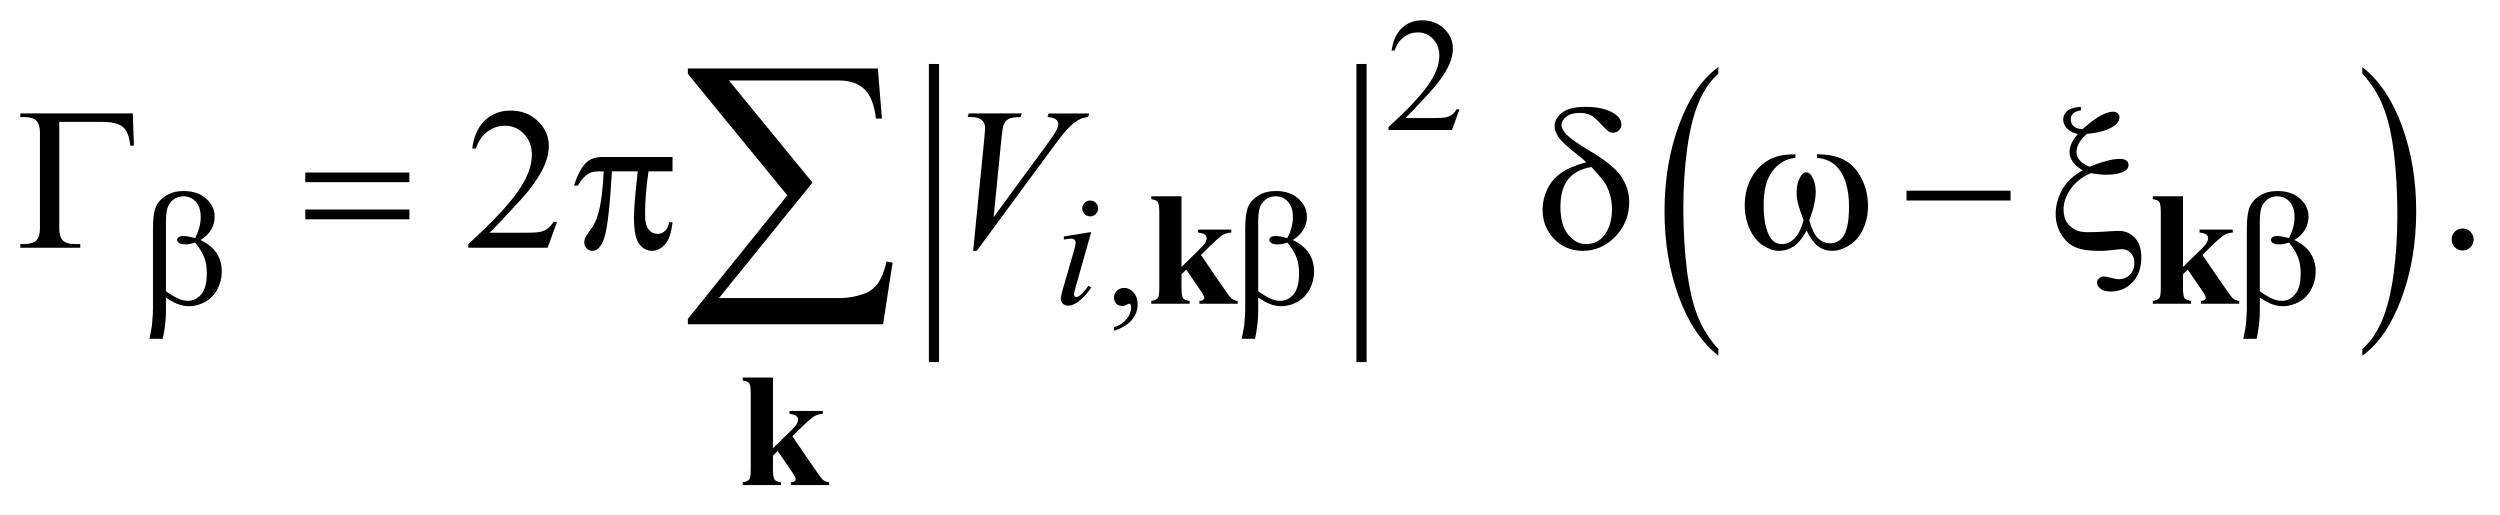 <?xml version="1.0" encoding="UTF-8"?>
<!DOCTYPE svg PUBLIC '-//W3C//DTD SVG 1.0//EN'
          'http://www.w3.org/TR/2001/REC-SVG-20010904/DTD/svg10.dtd'>
<svg stroke-dasharray="none" shape-rendering="auto" xmlns="http://www.w3.org/2000/svg" font-family="'Dialog'" text-rendering="auto" width="194" fill-opacity="1" color-interpolation="auto" color-rendering="auto" preserveAspectRatio="xMidYMid meet" font-size="12px" viewBox="0 0 194 40" fill="black" xmlns:xlink="http://www.w3.org/1999/xlink" stroke="black" image-rendering="auto" stroke-miterlimit="10" stroke-linecap="square" stroke-linejoin="miter" font-style="normal" stroke-width="1" height="40" stroke-dashoffset="0" font-weight="normal" stroke-opacity="1"
><!--Generated by the Batik Graphics2D SVG Generator--><defs id="genericDefs"
  /><g
  ><defs id="defs1"
    ><clipPath clipPathUnits="userSpaceOnUse" id="clipPath1"
      ><path d="M-1 -1 L121.798 -1 L121.798 23.885 L-1 23.885 L-1 -1 Z"
      /></clipPath
      ><clipPath clipPathUnits="userSpaceOnUse" id="clipPath2"
      ><path d="M-0 -0 L-0 22.886 L120.798 22.886 L120.798 -0 Z"
      /></clipPath
    ></defs
    ><g stroke-width="0.5" transform="scale(1.576,1.576) translate(1,1)"
    ><line y2="16.577" fill="none" x1="44.987" clip-path="url(#clipPath2)" x2="44.987" y1="2.4"
    /></g
    ><g stroke-width="0.5" transform="matrix(1.576,0,0,1.576,1.576,1.576)"
    ><line y2="16.577" fill="none" x1="66.039" clip-path="url(#clipPath2)" x2="66.039" y1="2.4"
    /></g
    ><g stroke-width="0.5" transform="matrix(1.576,0,0,1.576,1.576,1.576)"
    ><path d="M83.611 16.186 L83.611 16.513 C82.775 15.853 82.124 14.883 81.658 13.605 C81.192 12.328 80.959 10.928 80.959 9.409 C80.959 7.828 81.204 6.389 81.694 5.09 C82.184 3.792 82.823 2.863 83.611 2.304 L83.611 2.624 C83.216 2.97 82.893 3.442 82.64 4.042 C82.387 4.642 82.198 5.403 82.074 6.325 C81.949 7.248 81.886 8.209 81.886 9.211 C81.886 10.344 81.944 11.368 82.059 12.283 C82.174 13.198 82.35 13.956 82.587 14.558 C82.824 15.16 83.166 15.703 83.611 16.186 Z" stroke="none" clip-path="url(#clipPath2)"
    /></g
    ><g stroke-width="0.5" transform="matrix(1.576,0,0,1.576,1.576,1.576)"
    ><path d="M115.318 2.624 L115.318 2.304 C116.154 2.959 116.805 3.927 117.271 5.204 C117.737 6.482 117.97 7.881 117.97 9.401 C117.97 10.982 117.725 12.422 117.235 13.723 C116.745 15.024 116.106 15.954 115.318 16.513 L115.318 16.186 C115.715 15.84 116.041 15.368 116.294 14.768 C116.547 14.168 116.735 13.409 116.858 12.489 C116.981 11.569 117.043 10.606 117.043 9.599 C117.043 8.471 116.986 7.448 116.873 6.531 C116.759 5.614 116.583 4.854 116.345 4.252 C116.105 3.649 115.764 3.106 115.318 2.624 Z" stroke="none" clip-path="url(#clipPath2)"
    /></g
    ><g stroke-width="0.5" transform="matrix(1.576,0,0,1.576,1.576,1.576)"
    ><path d="M70.862 4.383 L70.491 5.402 L67.368 5.402 L67.368 5.257 C68.287 4.419 68.933 3.735 69.308 3.204 C69.683 2.673 69.871 2.188 69.871 1.748 C69.871 1.412 69.767 1.137 69.562 0.92 C69.356 0.704 69.11 0.596 68.824 0.596 C68.564 0.596 68.33 0.672 68.124 0.824 C67.917 0.976 67.764 1.199 67.665 1.493 L67.52 1.493 C67.584 1.012 67.752 0.642 68.022 0.385 C68.291 0.129 68.628 0 69.031 0 C69.461 0 69.819 0.138 70.107 0.414 C70.394 0.69 70.538 1.015 70.538 1.39 C70.538 1.658 70.475 1.926 70.35 2.194 C70.158 2.615 69.845 3.062 69.413 3.533 C68.765 4.241 68.36 4.668 68.198 4.813 L69.581 4.813 C69.862 4.813 70.06 4.803 70.172 4.782 C70.285 4.761 70.388 4.719 70.479 4.655 C70.571 4.592 70.65 4.501 70.717 4.384 L70.862 4.384 Z" stroke="none" clip-path="url(#clipPath2)"
    /></g
    ><g stroke-width="0.5" transform="matrix(1.576,0,0,1.576,1.576,1.576)"
    ><path d="M53.853 15.288 L53.853 15.116 C54.121 15.027 54.329 14.89 54.476 14.704 C54.623 14.518 54.697 14.321 54.697 14.113 C54.697 14.063 54.685 14.022 54.662 13.988 C54.643 13.965 54.625 13.953 54.607 13.953 C54.578 13.953 54.516 13.979 54.419 14.031 C54.372 14.054 54.323 14.066 54.271 14.066 C54.144 14.066 54.042 14.028 53.966 13.953 C53.891 13.878 53.853 13.773 53.853 13.64 C53.853 13.513 53.902 13.404 53.999 13.313 C54.097 13.221 54.216 13.176 54.356 13.176 C54.528 13.176 54.681 13.25 54.815 13.4 C54.949 13.55 55.016 13.749 55.016 13.996 C55.016 14.264 54.923 14.514 54.737 14.743 C54.55 14.973 54.256 15.155 53.853 15.288 Z" stroke="none" clip-path="url(#clipPath2)"
    /></g
    ><g stroke-width="0.5" transform="matrix(1.576,0,0,1.576,1.576,1.576)"
    ><path d="M26.427 9.925 L25.964 11.198 L22.06 11.198 L22.06 11.017 C23.208 9.97 24.017 9.114 24.485 8.451 C24.954 7.788 25.188 7.181 25.188 6.631 C25.188 6.212 25.059 5.867 24.802 5.597 C24.545 5.327 24.238 5.192 23.88 5.192 C23.555 5.192 23.263 5.287 23.004 5.477 C22.745 5.667 22.554 5.946 22.43 6.314 L22.25 6.314 C22.331 5.712 22.54 5.251 22.877 4.928 C23.214 4.606 23.634 4.445 24.139 4.445 C24.676 4.445 25.124 4.617 25.483 4.962 C25.843 5.307 26.023 5.713 26.023 6.182 C26.023 6.517 25.945 6.852 25.789 7.187 C25.548 7.714 25.158 8.272 24.618 8.861 C23.808 9.746 23.302 10.279 23.1 10.461 L24.828 10.461 C25.18 10.461 25.426 10.448 25.567 10.422 C25.709 10.396 25.837 10.343 25.95 10.264 C26.064 10.184 26.163 10.071 26.248 9.925 L26.427 9.925 Z" stroke="none" clip-path="url(#clipPath2)"
    /></g
    ><g stroke-width="0.5" transform="matrix(1.576,0,0,1.576,1.576,1.576)"
    ><path d="M120.256 10.252 C120.409 10.252 120.538 10.305 120.642 10.41 C120.746 10.516 120.798 10.643 120.798 10.793 C120.798 10.942 120.745 11.07 120.64 11.176 C120.534 11.281 120.407 11.335 120.256 11.335 C120.107 11.335 119.979 11.282 119.873 11.176 C119.767 11.07 119.715 10.943 119.715 10.793 C119.715 10.64 119.768 10.512 119.873 10.407 C119.979 10.304 120.106 10.252 120.256 10.252 Z" stroke="none" clip-path="url(#clipPath2)"
    /></g
    ><g stroke-width="0.5" transform="matrix(1.576,0,0,1.576,1.576,1.576)"
    ><path d="M52.73 10.424 L51.957 13.16 C51.905 13.345 51.879 13.455 51.879 13.491 C51.879 13.533 51.891 13.567 51.916 13.593 C51.941 13.619 51.97 13.632 52.004 13.632 C52.043 13.632 52.09 13.611 52.145 13.569 C52.293 13.452 52.443 13.286 52.594 13.07 L52.731 13.16 C52.554 13.431 52.346 13.658 52.106 13.843 C51.929 13.981 51.76 14.05 51.598 14.05 C51.492 14.05 51.404 14.018 51.337 13.954 C51.269 13.891 51.235 13.81 51.235 13.714 C51.235 13.618 51.267 13.458 51.333 13.235 L51.84 11.486 C51.923 11.2 51.965 11.02 51.965 10.947 C51.965 10.89 51.945 10.843 51.904 10.806 C51.863 10.77 51.808 10.751 51.738 10.751 C51.681 10.751 51.562 10.766 51.383 10.794 L51.383 10.642 L52.73 10.424 ZM52.68 8.875 C52.789 8.875 52.882 8.913 52.957 8.988 C53.032 9.064 53.07 9.156 53.07 9.265 C53.07 9.371 53.031 9.463 52.955 9.54 C52.879 9.617 52.787 9.655 52.68 9.655 C52.574 9.655 52.482 9.616 52.405 9.54 C52.328 9.463 52.29 9.372 52.29 9.265 C52.29 9.156 52.328 9.063 52.403 8.988 C52.478 8.913 52.57 8.875 52.68 8.875 Z" stroke="none" clip-path="url(#clipPath2)"
    /></g
    ><g stroke-width="0.5" transform="matrix(1.576,0,0,1.576,1.576,1.576)"
    ><path d="M46.917 11.35 L47.464 5.842 C47.49 5.562 47.503 5.373 47.503 5.276 C47.503 5.13 47.448 5.007 47.339 4.91 C47.23 4.813 47.058 4.764 46.824 4.764 L46.648 4.764 L46.697 4.584 L49.308 4.584 L49.254 4.764 C48.971 4.767 48.776 4.797 48.671 4.852 C48.565 4.908 48.481 5.002 48.42 5.135 C48.387 5.206 48.353 5.41 48.317 5.745 L47.926 9.692 L50.508 6.17 C50.788 5.79 50.964 5.524 51.035 5.375 C51.084 5.274 51.108 5.187 51.108 5.112 C51.108 5.024 51.071 4.948 50.996 4.883 C50.921 4.818 50.782 4.779 50.577 4.766 L50.636 4.586 L52.627 4.586 L52.578 4.766 C52.418 4.779 52.291 4.81 52.197 4.859 C52.018 4.944 51.84 5.072 51.663 5.245 C51.485 5.417 51.205 5.765 50.821 6.289 L47.092 11.353 L46.917 11.353 Z" stroke="none" clip-path="url(#clipPath2)"
    /></g
    ><g stroke-width="0.5" transform="matrix(1.576,0,0,1.576,1.576,1.576)"
    ><path d="M7.172 13.652 L7.172 14.312 C7.172 14.733 7.12 15.19 7.016 15.682 L6.356 15.682 C6.426 15.359 6.468 15.139 6.481 15.022 C6.515 14.658 6.532 14.391 6.532 14.222 L6.532 10.233 C6.532 9.767 6.578 9.422 6.671 9.197 C6.764 8.972 6.93 8.784 7.171 8.633 C7.412 8.482 7.7 8.406 8.036 8.406 C8.502 8.406 8.874 8.531 9.153 8.781 C9.431 9.031 9.57 9.327 9.57 9.671 C9.57 9.892 9.513 10.102 9.4 10.301 C9.287 10.5 9.112 10.673 8.875 10.818 C9.573 11.151 9.921 11.669 9.921 12.371 C9.921 12.684 9.848 12.975 9.702 13.246 C9.556 13.517 9.356 13.723 9.101 13.864 C8.846 14.006 8.583 14.077 8.312 14.077 C8.137 14.077 7.965 14.047 7.794 13.987 C7.623 13.927 7.417 13.816 7.172 13.652 ZM7.172 13.343 C7.424 13.521 7.644 13.648 7.832 13.726 C7.973 13.784 8.113 13.812 8.254 13.812 C8.517 13.812 8.737 13.704 8.916 13.486 C9.094 13.269 9.184 12.925 9.184 12.454 C9.184 12.157 9.142 11.898 9.057 11.676 C8.972 11.454 8.823 11.209 8.61 10.944 C8.43 11.004 8.276 11.034 8.146 11.034 C7.99 11.034 7.88 11.011 7.816 10.964 C7.752 10.917 7.72 10.866 7.72 10.812 C7.72 10.763 7.745 10.718 7.794 10.679 C7.843 10.64 7.923 10.62 8.032 10.62 C8.159 10.62 8.352 10.654 8.61 10.722 C8.792 10.361 8.883 10.018 8.883 9.696 C8.883 9.368 8.802 9.114 8.641 8.935 C8.48 8.755 8.279 8.666 8.04 8.666 C7.738 8.666 7.504 8.793 7.337 9.048 C7.227 9.215 7.172 9.487 7.172 9.862 L7.172 13.343 Z" stroke="none" clip-path="url(#clipPath2)"
    /></g
    ><g stroke-width="0.5" transform="matrix(1.576,0,0,1.576,1.576,1.576)"
    ><path d="M60.953 13.652 L60.953 14.312 C60.953 14.733 60.901 15.19 60.797 15.682 L60.137 15.682 C60.207 15.359 60.249 15.139 60.262 15.022 C60.296 14.658 60.313 14.391 60.313 14.222 L60.313 10.233 C60.313 9.767 60.359 9.422 60.452 9.197 C60.545 8.972 60.711 8.784 60.952 8.633 C61.193 8.482 61.481 8.406 61.817 8.406 C62.283 8.406 62.655 8.531 62.933 8.781 C63.212 9.031 63.351 9.327 63.351 9.671 C63.351 9.892 63.294 10.102 63.181 10.301 C63.068 10.5 62.893 10.673 62.656 10.818 C63.354 11.151 63.703 11.669 63.703 12.371 C63.703 12.684 63.63 12.975 63.484 13.246 C63.338 13.517 63.138 13.723 62.882 13.864 C62.627 14.006 62.364 14.077 62.094 14.077 C61.919 14.077 61.747 14.047 61.576 13.987 C61.405 13.927 61.197 13.816 60.953 13.652 ZM60.953 13.343 C61.205 13.521 61.425 13.648 61.613 13.726 C61.754 13.784 61.894 13.812 62.035 13.812 C62.298 13.812 62.518 13.704 62.696 13.486 C62.875 13.269 62.964 12.925 62.964 12.454 C62.964 12.157 62.922 11.898 62.837 11.676 C62.753 11.453 62.604 11.209 62.391 10.944 C62.211 11.004 62.056 11.034 61.926 11.034 C61.77 11.034 61.659 11.011 61.596 10.964 C61.533 10.917 61.5 10.866 61.5 10.812 C61.5 10.763 61.524 10.718 61.574 10.679 C61.624 10.64 61.703 10.62 61.812 10.62 C61.939 10.62 62.132 10.654 62.39 10.722 C62.572 10.361 62.662 10.018 62.662 9.696 C62.662 9.368 62.582 9.114 62.421 8.935 C62.259 8.755 62.059 8.666 61.819 8.666 C61.517 8.666 61.283 8.793 61.116 9.048 C61.007 9.217 60.952 9.489 60.952 9.864 L60.952 13.343 Z" stroke="none" clip-path="url(#clipPath2)"
    /></g
    ><g stroke-width="0.5" transform="matrix(1.576,0,0,1.576,1.576,1.576)"
    ><path d="M110.271 13.652 L110.271 14.312 C110.271 14.733 110.219 15.19 110.115 15.682 L109.456 15.682 C109.526 15.359 109.567 15.139 109.581 15.022 C109.614 14.658 109.632 14.391 109.632 14.222 L109.632 10.233 C109.632 9.767 109.678 9.422 109.771 9.197 C109.863 8.972 110.03 8.784 110.27 8.633 C110.511 8.482 110.799 8.406 111.135 8.406 C111.601 8.406 111.973 8.531 112.251 8.781 C112.53 9.031 112.669 9.327 112.669 9.671 C112.669 9.892 112.612 10.102 112.499 10.301 C112.386 10.5 112.211 10.673 111.974 10.818 C112.672 11.151 113.021 11.669 113.021 12.371 C113.021 12.684 112.948 12.975 112.802 13.246 C112.656 13.517 112.456 13.723 112.2 13.864 C111.945 14.006 111.682 14.077 111.412 14.077 C111.237 14.077 111.065 14.047 110.894 13.987 C110.723 13.927 110.516 13.816 110.271 13.652 ZM110.271 13.343 C110.524 13.521 110.744 13.648 110.931 13.726 C111.072 13.784 111.212 13.812 111.353 13.812 C111.616 13.812 111.836 13.704 112.014 13.486 C112.193 13.269 112.282 12.925 112.282 12.454 C112.282 12.157 112.24 11.898 112.155 11.676 C112.071 11.453 111.922 11.209 111.709 10.944 C111.529 11.004 111.374 11.034 111.244 11.034 C111.088 11.034 110.977 11.011 110.914 10.964 C110.851 10.917 110.818 10.866 110.818 10.812 C110.818 10.763 110.842 10.718 110.892 10.679 C110.942 10.64 111.021 10.62 111.13 10.62 C111.257 10.62 111.45 10.654 111.708 10.722 C111.89 10.361 111.98 10.018 111.98 9.696 C111.98 9.368 111.9 9.114 111.739 8.935 C111.577 8.755 111.377 8.666 111.137 8.666 C110.835 8.666 110.601 8.793 110.434 9.048 C110.325 9.217 110.27 9.489 110.27 9.864 L110.27 13.343 Z" stroke="none" clip-path="url(#clipPath2)"
    /></g
    ><g stroke-width="0.5" transform="matrix(1.576,0,0,1.576,1.576,1.576)"
    ><path d="M5.539 4.583 L5.593 6.168 L5.412 6.168 C5.376 5.743 5.261 5.441 5.066 5.266 C4.871 5.09 4.531 5.002 4.046 5.002 L1.918 5.002 L1.918 10.247 C1.918 10.527 1.977 10.725 2.096 10.842 C2.215 10.959 2.412 11.017 2.689 11.017 L2.953 11.017 L2.953 11.198 L0 11.198 L0 11.017 L0.171 11.017 C0.457 11.017 0.661 10.958 0.783 10.842 C0.905 10.725 0.966 10.531 0.966 10.261 L0.966 5.52 C0.966 5.25 0.905 5.057 0.785 4.939 C0.665 4.822 0.46 4.763 0.171 4.763 L0 4.763 L0 4.583 L5.539 4.583 Z" stroke="none" clip-path="url(#clipPath2)"
    /></g
    ><g stroke-width="0.5" transform="matrix(1.576,0,0,1.576,1.576,1.576)"
    ><path d="M14.033 7.496 L19.158 7.496 L19.158 7.969 L14.033 7.969 L14.033 7.496 ZM14.033 9.315 L19.158 9.315 L19.158 9.798 L14.033 9.798 L14.033 9.315 Z" stroke="none" clip-path="url(#clipPath2)"
    /></g
    ><g stroke-width="0.5" transform="matrix(1.576,0,0,1.576,1.576,1.576)"
    ><path d="M32.114 6.729 L32.114 7.437 L30.933 7.437 C30.819 8.182 30.762 8.896 30.762 9.579 C30.762 9.914 30.821 10.154 30.938 10.298 C31.055 10.443 31.202 10.515 31.377 10.515 C31.517 10.515 31.639 10.466 31.743 10.369 C31.847 10.272 31.914 10.13 31.943 9.945 L32.114 9.945 C32.058 10.459 31.936 10.821 31.745 11.033 C31.554 11.245 31.341 11.35 31.103 11.35 C30.849 11.35 30.638 11.234 30.468 11.003 C30.299 10.772 30.215 10.341 30.215 9.71 C30.215 9.314 30.277 8.556 30.401 7.437 L29.132 7.437 C29.031 9.142 28.909 10.22 28.766 10.672 C28.623 11.124 28.426 11.35 28.176 11.35 C28.059 11.35 27.962 11.311 27.885 11.233 C27.808 11.155 27.77 11.057 27.77 10.94 C27.77 10.856 27.783 10.782 27.809 10.721 C27.845 10.637 27.921 10.518 28.038 10.365 C28.236 10.102 28.375 9.825 28.453 9.536 C28.593 9.041 28.684 8.342 28.726 7.438 L28.501 7.438 C28.264 7.438 28.086 7.477 27.969 7.555 C27.78 7.672 27.608 7.867 27.452 8.14 L27.262 8.14 C27.444 7.577 27.657 7.188 27.901 6.974 C28.087 6.811 28.347 6.73 28.682 6.73 L32.114 6.73 Z" stroke="none" clip-path="url(#clipPath2)"
    /></g
    ><g stroke-width="0.5" transform="matrix(1.576,0,0,1.576,1.576,1.576)"
    ><path d="M77.104 6.988 C76.973 6.861 76.833 6.741 76.684 6.627 C76.205 6.26 75.897 5.976 75.756 5.776 C75.616 5.576 75.547 5.39 75.547 5.217 C75.547 4.963 75.668 4.74 75.912 4.549 C76.156 4.358 76.544 4.261 77.074 4.261 C77.688 4.261 78.169 4.378 78.513 4.613 C78.728 4.759 78.835 4.933 78.835 5.135 C78.835 5.245 78.795 5.34 78.715 5.418 C78.636 5.496 78.535 5.535 78.415 5.535 C78.344 5.535 78.28 5.519 78.225 5.486 C78.144 5.437 78.003 5.304 77.803 5.086 C77.603 4.868 77.445 4.73 77.327 4.671 C77.174 4.596 76.993 4.559 76.785 4.559 C76.495 4.559 76.273 4.622 76.119 4.747 C75.964 4.872 75.887 5.01 75.887 5.16 C75.887 5.303 75.974 5.463 76.146 5.64 C76.319 5.817 76.701 6.083 77.293 6.438 C78.044 6.883 78.554 7.298 78.82 7.682 C79.086 8.066 79.22 8.485 79.22 8.941 C79.22 9.608 78.992 10.176 78.539 10.646 C78.085 11.116 77.549 11.351 76.931 11.351 C76.371 11.351 75.902 11.156 75.523 10.766 C75.144 10.375 74.955 9.894 74.955 9.322 C74.955 8.981 75.031 8.646 75.184 8.32 C75.336 7.993 75.566 7.724 75.872 7.512 C76.178 7.3 76.589 7.125 77.104 6.988 ZM77.362 7.222 C76.854 7.307 76.472 7.508 76.217 7.825 C75.961 8.142 75.833 8.598 75.833 9.194 C75.833 9.79 75.96 10.242 76.214 10.553 C76.468 10.864 76.761 11.019 77.093 11.019 C77.493 11.019 77.806 10.856 78.032 10.531 C78.258 10.206 78.371 9.793 78.371 9.292 C78.371 9.022 78.333 8.769 78.257 8.531 C78.18 8.294 78.087 8.097 77.976 7.941 C77.893 7.822 77.688 7.583 77.362 7.222 Z" stroke="none" clip-path="url(#clipPath2)"
    /></g
    ><g stroke-width="0.5" transform="matrix(1.576,0,0,1.576,1.576,1.576)"
    ><path d="M88.469 6.773 L88.469 6.598 C89.019 6.598 89.468 6.692 89.816 6.879 C90.165 7.066 90.445 7.367 90.658 7.782 C90.872 8.197 90.978 8.651 90.978 9.145 C90.978 9.565 90.895 9.949 90.729 10.296 C90.563 10.644 90.336 10.907 90.048 11.084 C89.76 11.261 89.485 11.35 89.226 11.35 C88.939 11.35 88.696 11.268 88.494 11.106 C88.292 10.944 88.111 10.691 87.952 10.35 C87.773 10.695 87.571 10.948 87.345 11.109 C87.119 11.27 86.866 11.351 86.586 11.351 C86.342 11.351 86.084 11.264 85.813 11.09 C85.542 10.916 85.323 10.648 85.157 10.285 C84.991 9.923 84.908 9.53 84.908 9.107 C84.908 8.649 85.001 8.231 85.186 7.853 C85.329 7.561 85.512 7.318 85.735 7.126 C85.958 6.934 86.194 6.798 86.445 6.718 C86.696 6.638 87.014 6.598 87.402 6.598 L87.402 6.774 C86.949 6.82 86.576 7.033 86.282 7.416 C85.987 7.798 85.84 8.36 85.84 9.102 C85.84 9.834 85.952 10.371 86.177 10.712 C86.314 10.917 86.506 11.019 86.753 11.019 C86.958 11.019 87.152 10.935 87.336 10.766 C87.52 10.597 87.677 10.291 87.807 9.849 C87.664 9.469 87.571 9.185 87.527 9 C87.483 8.814 87.462 8.637 87.462 8.468 C87.462 8.153 87.534 7.881 87.681 7.654 C87.753 7.54 87.837 7.483 87.935 7.483 C88.037 7.483 88.123 7.54 88.194 7.654 C88.334 7.868 88.404 8.131 88.404 8.439 C88.404 8.816 88.299 9.287 88.087 9.849 C88.214 10.295 88.363 10.595 88.533 10.749 C88.704 10.903 88.897 10.98 89.112 10.98 C89.366 10.98 89.57 10.881 89.726 10.683 C89.938 10.416 90.043 9.917 90.043 9.185 C90.043 8.297 89.847 7.642 89.453 7.219 C89.212 6.96 88.885 6.813 88.469 6.773 Z" stroke="none" clip-path="url(#clipPath2)"
    /></g
    ><g stroke-width="0.5" transform="matrix(1.576,0,0,1.576,1.576,1.576)"
    ><path d="M92.873 8.389 L97.997 8.389 L97.997 8.872 L92.873 8.872 L92.873 8.389 Z" stroke="none" clip-path="url(#clipPath2)"
    /></g
    ><g stroke-width="0.5" transform="matrix(1.576,0,0,1.576,1.576,1.576)"
    ><path d="M101.46 4.261 L101.46 4.432 C101.272 4.465 101.142 4.519 101.069 4.596 C100.998 4.672 100.962 4.766 100.962 4.876 C100.962 5.013 101.009 5.125 101.102 5.213 C101.195 5.301 101.341 5.349 101.543 5.359 C101.907 5.034 102.207 4.81 102.441 4.686 C102.675 4.562 102.881 4.5 103.06 4.5 C103.145 4.5 103.215 4.526 103.273 4.578 C103.33 4.63 103.358 4.692 103.358 4.763 C103.358 4.926 103.27 5.071 103.094 5.198 C102.811 5.403 102.365 5.534 101.757 5.593 C101.415 5.886 101.244 6.185 101.244 6.491 C101.244 6.793 101.457 7.033 101.884 7.208 C102.209 7.078 102.495 6.981 102.743 6.918 C102.99 6.855 103.2 6.823 103.372 6.823 C103.525 6.823 103.636 6.851 103.704 6.908 C103.772 6.965 103.807 7.039 103.807 7.13 C103.807 7.244 103.75 7.337 103.636 7.408 C103.431 7.538 103.125 7.603 102.719 7.603 C102.602 7.603 102.478 7.597 102.348 7.583 C102.217 7.57 102.082 7.552 101.943 7.529 C101.543 7.698 101.219 7.949 100.974 8.283 C100.728 8.616 100.606 8.962 100.606 9.32 C100.606 9.596 100.671 9.822 100.803 9.996 C100.935 10.17 101.1 10.293 101.298 10.364 C101.418 10.41 101.606 10.432 101.86 10.432 C102.12 10.432 102.379 10.422 102.636 10.403 C102.987 10.381 103.218 10.369 103.328 10.369 C103.643 10.369 103.907 10.483 104.119 10.711 C104.33 10.942 104.436 11.26 104.436 11.668 C104.436 12.185 104.291 12.596 104.003 12.899 C103.716 13.204 103.359 13.355 102.937 13.355 C102.713 13.355 102.542 13.31 102.427 13.218 C102.312 13.127 102.254 13.03 102.254 12.926 C102.254 12.841 102.286 12.768 102.352 12.706 C102.416 12.643 102.495 12.613 102.586 12.613 C102.654 12.613 102.775 12.635 102.951 12.681 C103.127 12.726 103.253 12.749 103.327 12.749 C103.542 12.749 103.723 12.674 103.871 12.524 C104.019 12.375 104.094 12.179 104.094 11.938 C104.094 11.737 104.034 11.575 103.915 11.453 C103.797 11.331 103.652 11.27 103.483 11.27 C103.388 11.27 103.232 11.284 103.012 11.312 C102.792 11.339 102.575 11.354 102.361 11.354 C101.846 11.354 101.452 11.292 101.177 11.168 C100.902 11.044 100.673 10.835 100.491 10.539 C100.308 10.243 100.218 9.908 100.218 9.534 C100.218 9.131 100.322 8.738 100.531 8.356 C100.739 7.974 101.076 7.651 101.541 7.387 C101.115 7.124 100.901 6.823 100.901 6.485 C100.901 6.202 101.038 5.907 101.311 5.602 C101.074 5.547 100.894 5.453 100.772 5.319 C100.65 5.186 100.589 5.043 100.589 4.89 C100.589 4.724 100.652 4.583 100.781 4.466 C100.91 4.349 101.138 4.28 101.46 4.261 Z" stroke="none" clip-path="url(#clipPath2)"
    /></g
    ><g stroke-width="0.5" transform="matrix(1.576,0,0,1.576,1.576,1.576)"
    ><path d="M42.482 14.965 L32.87 14.965 L32.87 14.701 L37.767 8.619 L32.87 2.64 L32.87 2.37 L42.225 2.37 L42.423 4.836 L42.13 4.836 C42.052 4.163 41.863 3.682 41.563 3.394 C41.263 3.106 40.845 2.962 40.308 2.962 L34.891 2.962 L39.005 7.99 L34.4 13.677 L40.388 13.677 C40.73 13.677 41.103 13.611 41.508 13.479 C41.786 13.387 42.017 13.222 42.2 12.986 C42.383 12.749 42.535 12.38 42.658 11.877 L42.951 11.929 L42.482 14.965 Z" stroke="none" clip-path="url(#clipPath2)"
    /></g
    ><g stroke-width="0.5" transform="matrix(1.576,0,0,1.576,1.576,1.576)"
    ><path d="M57.176 8.664 L57.176 12.145 L58.023 11.314 C58.197 11.145 58.306 11.022 58.349 10.947 C58.392 10.871 58.413 10.799 58.413 10.728 C58.413 10.657 58.384 10.599 58.327 10.552 C58.27 10.506 58.158 10.471 57.991 10.451 L57.991 10.306 L59.627 10.306 L59.627 10.451 C59.471 10.459 59.334 10.496 59.217 10.562 C59.1 10.628 58.871 10.828 58.53 11.162 L58.132 11.552 L58.991 12.809 C59.337 13.319 59.543 13.605 59.608 13.667 C59.696 13.756 59.808 13.805 59.943 13.815 L59.943 13.956 L58.057 13.956 L58.057 13.815 C58.14 13.815 58.201 13.799 58.239 13.768 C58.277 13.737 58.296 13.704 58.296 13.666 C58.296 13.606 58.241 13.496 58.132 13.335 L57.41 12.276 L57.176 12.506 L57.176 13.162 C57.176 13.44 57.202 13.614 57.254 13.683 C57.306 13.752 57.413 13.796 57.574 13.814 L57.574 13.955 L55.688 13.955 L55.688 13.814 C55.841 13.798 55.951 13.75 56.016 13.666 C56.06 13.609 56.082 13.441 56.082 13.163 L56.082 9.456 C56.082 9.18 56.057 9.009 56.006 8.941 C55.955 8.874 55.849 8.829 55.688 8.808 L55.688 8.664 L57.176 8.664 Z" stroke="none" clip-path="url(#clipPath2)"
    /></g
    ><g stroke-width="0.5" transform="matrix(1.576,0,0,1.576,1.576,1.576)"
    ><path d="M106.488 8.664 L106.488 12.145 L107.336 11.314 C107.51 11.145 107.619 11.022 107.662 10.947 C107.705 10.871 107.725 10.799 107.725 10.728 C107.725 10.657 107.697 10.599 107.64 10.552 C107.582 10.506 107.47 10.471 107.304 10.451 L107.304 10.306 L108.94 10.306 L108.94 10.451 C108.784 10.459 108.647 10.496 108.53 10.562 C108.413 10.628 108.184 10.828 107.842 11.162 L107.445 11.552 L108.303 12.809 C108.65 13.319 108.855 13.605 108.92 13.667 C109.008 13.756 109.12 13.805 109.256 13.815 L109.256 13.956 L107.37 13.956 L107.37 13.815 C107.453 13.815 107.514 13.799 107.552 13.768 C107.589 13.737 107.609 13.704 107.609 13.666 C107.609 13.606 107.554 13.496 107.445 13.335 L106.722 12.276 L106.488 12.506 L106.488 13.162 C106.488 13.44 106.514 13.614 106.566 13.683 C106.618 13.752 106.725 13.796 106.886 13.814 L106.886 13.955 L105 13.955 L105 13.814 C105.153 13.798 105.263 13.75 105.328 13.666 C105.372 13.609 105.394 13.441 105.394 13.163 L105.394 9.456 C105.394 9.18 105.369 9.009 105.318 8.941 C105.267 8.874 105.161 8.829 105 8.808 L105 8.664 L106.488 8.664 Z" stroke="none" clip-path="url(#clipPath2)"
    /></g
    ><g stroke-width="0.5" transform="matrix(1.576,0,0,1.576,1.576,1.576)"
    ><path d="M37.059 17.593 L37.059 21.074 L37.906 20.243 C38.08 20.074 38.189 19.952 38.232 19.876 C38.275 19.801 38.296 19.729 38.296 19.658 C38.296 19.587 38.267 19.529 38.21 19.482 C38.153 19.435 38.041 19.401 37.874 19.38 L37.874 19.235 L39.51 19.235 L39.51 19.38 C39.354 19.388 39.217 19.425 39.1 19.491 C38.983 19.557 38.754 19.757 38.413 20.09 L38.015 20.481 L38.874 21.738 C39.22 22.248 39.426 22.534 39.491 22.596 C39.579 22.685 39.691 22.734 39.826 22.744 L39.826 22.885 L37.94 22.885 L37.94 22.744 C38.023 22.744 38.084 22.728 38.122 22.697 C38.16 22.666 38.179 22.633 38.179 22.595 C38.179 22.535 38.124 22.425 38.015 22.264 L37.293 21.205 L37.059 21.435 L37.059 22.091 C37.059 22.369 37.085 22.543 37.137 22.612 C37.189 22.681 37.296 22.725 37.457 22.743 L37.457 22.884 L35.571 22.884 L35.571 22.743 C35.724 22.727 35.834 22.679 35.899 22.595 C35.943 22.538 35.965 22.37 35.965 22.092 L35.965 18.384 C35.965 18.108 35.94 17.936 35.889 17.868 C35.838 17.8 35.732 17.757 35.571 17.735 L35.571 17.59 L37.059 17.59 Z" stroke="none" clip-path="url(#clipPath2)"
    /></g
  ></g
></svg
>
